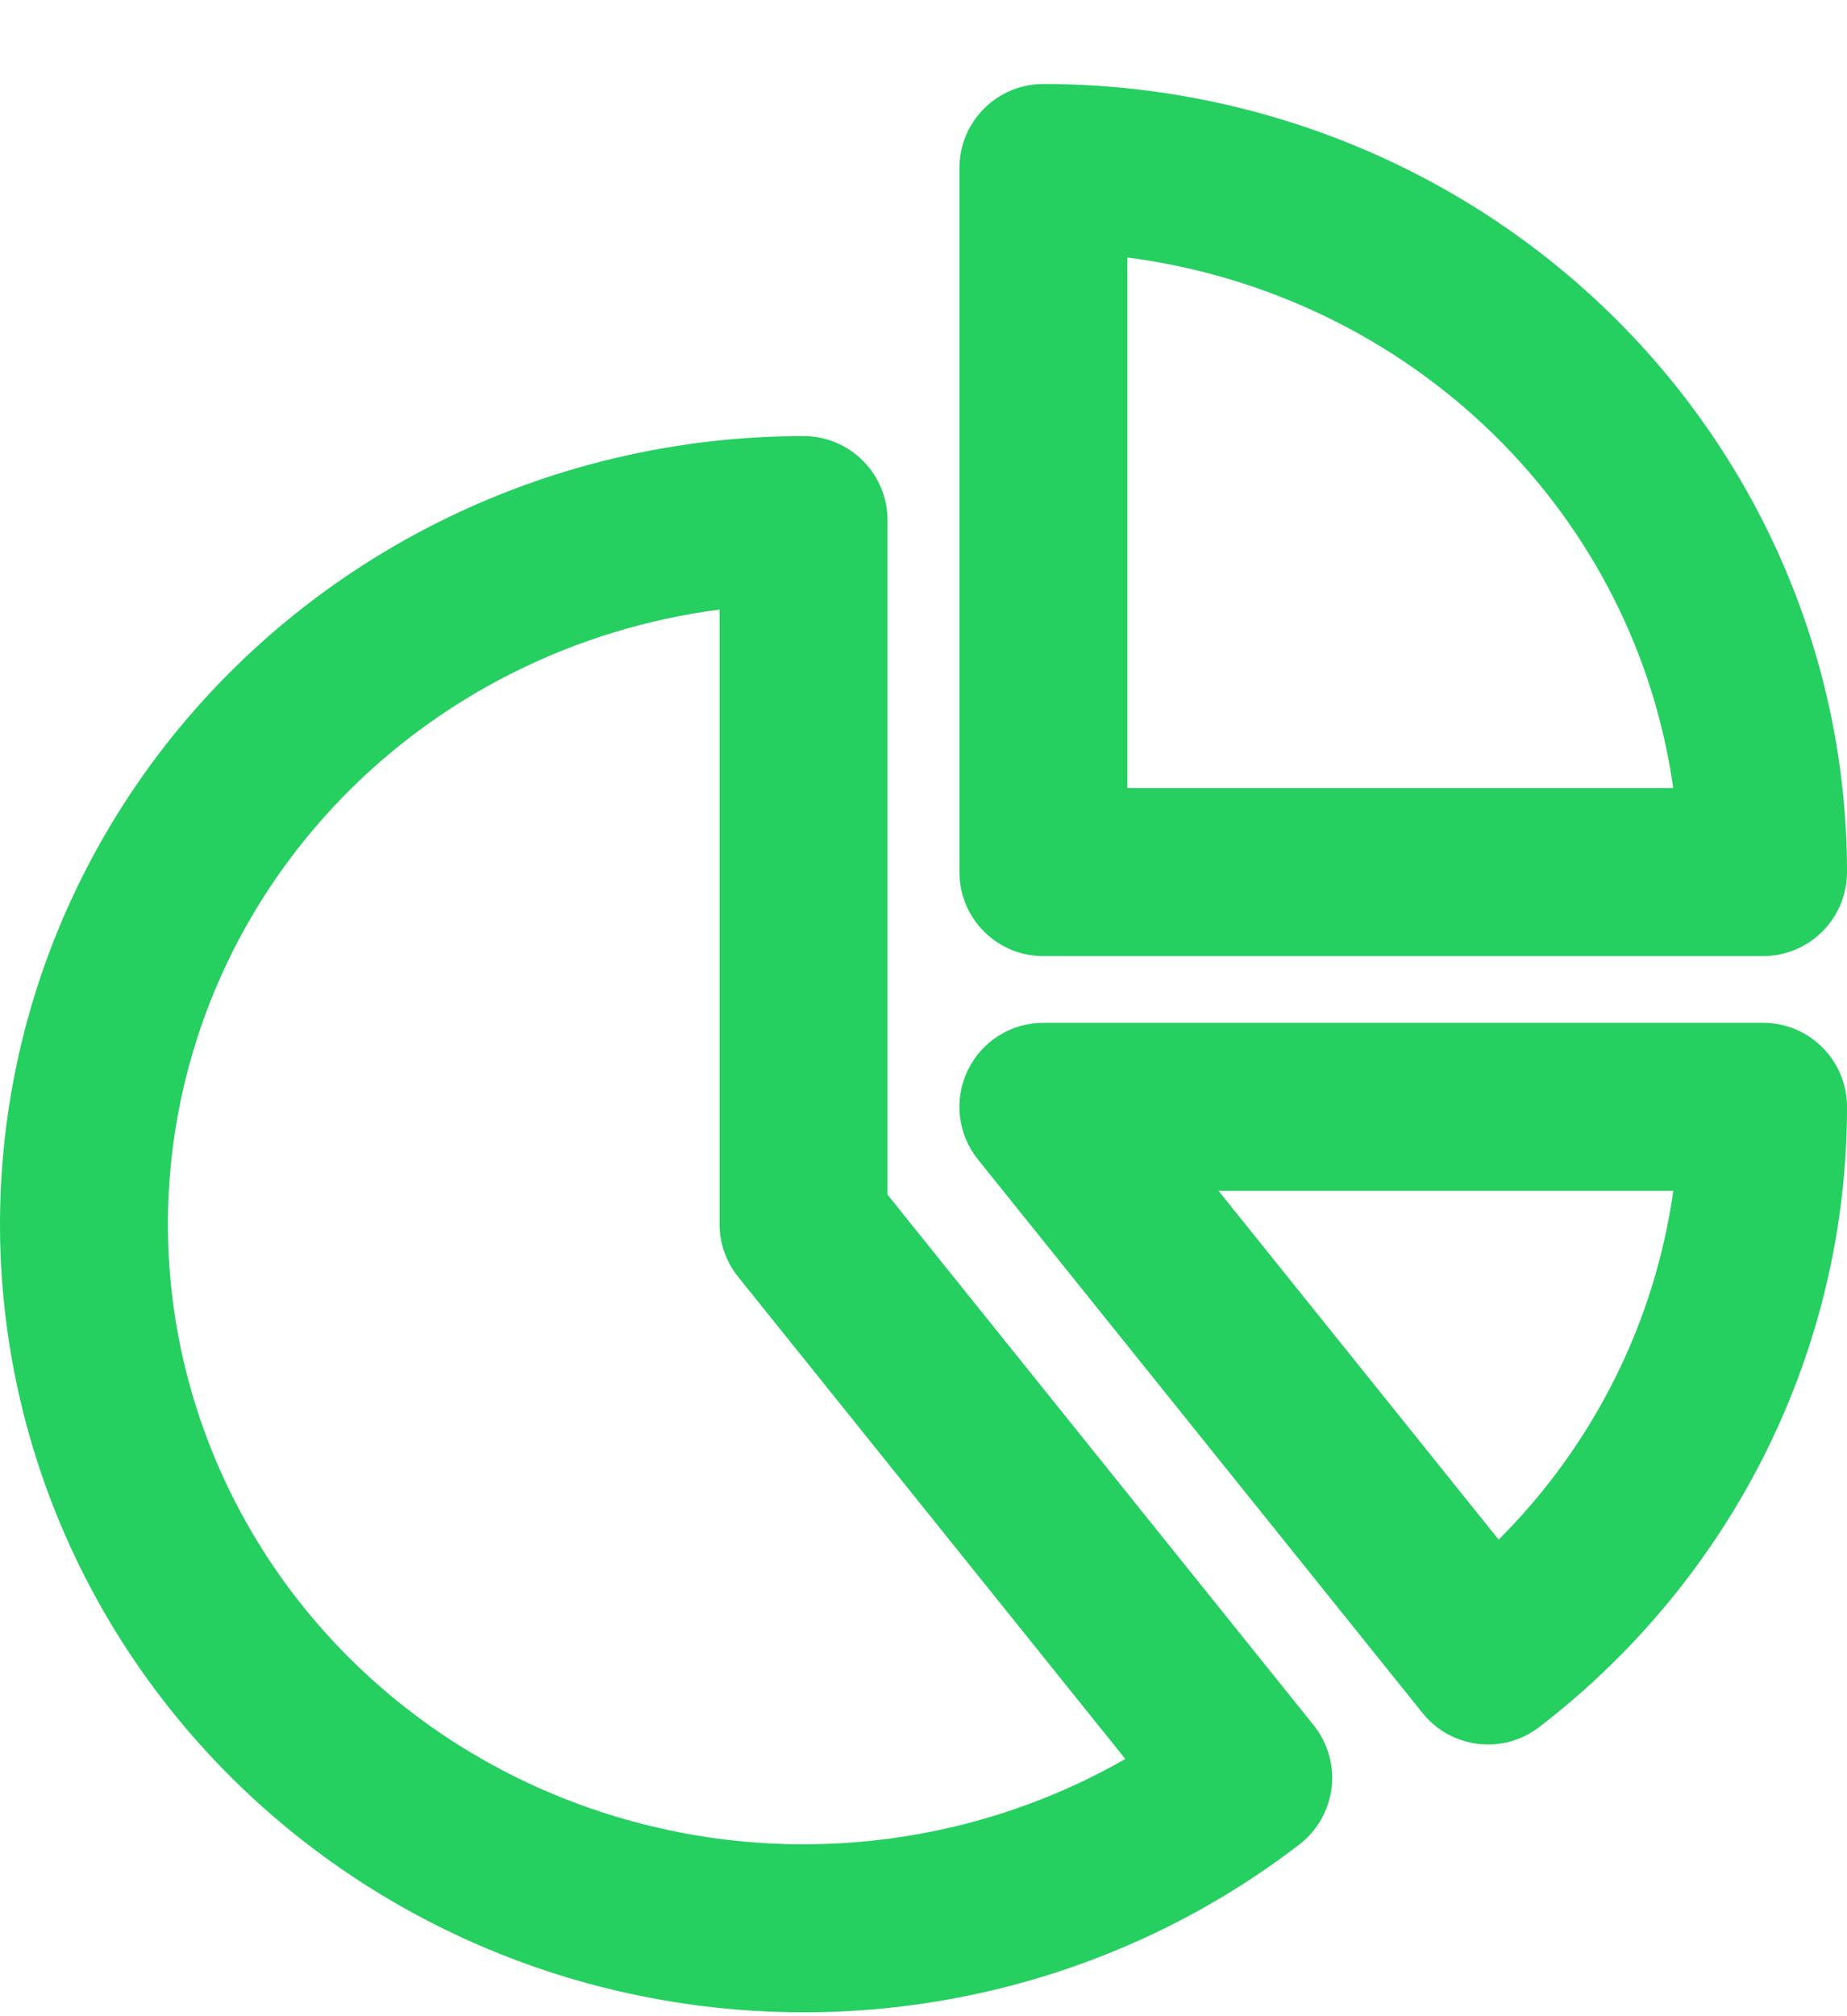 <svg width="22" height="24" viewBox="0 0 22 24" fill="none" xmlns="http://www.w3.org/2000/svg">
<path fill-rule="evenodd" clip-rule="evenodd" d="M11.721 1.293C11.908 1.105 12.162 1 12.428 1C14.959 1 17.391 1.983 19.188 3.74C20.985 5.497 22 7.886 22 10.381C22 10.647 21.894 10.901 21.707 11.088C21.519 11.276 21.265 11.381 21 11.381H12.428C11.875 11.381 11.428 10.934 11.428 10.381V2C11.428 1.735 11.533 1.48 11.721 1.293ZM13.428 3.065V9.381H19.93C19.708 7.799 18.963 6.317 17.79 5.17C16.608 4.015 15.073 3.278 13.428 3.065Z" fill="#25CF60"/>
<path fill-rule="evenodd" clip-rule="evenodd" d="M5.194 6.23C6.548 5.547 8.049 5.191 9.571 5.191C9.836 5.191 10.091 5.296 10.278 5.484C10.466 5.671 10.571 5.926 10.571 6.191V14.22L15.647 20.536C15.816 20.746 15.893 21.015 15.861 21.282C15.828 21.549 15.69 21.792 15.477 21.956C14.277 22.878 12.871 23.505 11.376 23.786C9.881 24.067 8.339 23.994 6.878 23.575C5.417 23.155 4.078 22.399 2.973 21.368C1.868 20.337 1.029 19.061 0.528 17.646C0.027 16.23 -0.12 14.717 0.098 13.233C0.316 11.749 0.894 10.34 1.781 9.122C2.668 7.904 3.839 6.913 5.194 6.23ZM8.571 7.256C7.709 7.368 6.871 7.624 6.094 8.016C5.02 8.557 4.096 9.341 3.398 10.299C2.7 11.257 2.248 12.363 2.077 13.524C1.906 14.685 2.021 15.869 2.414 16.979C2.806 18.088 3.465 19.092 4.337 19.905C5.209 20.719 6.27 21.319 7.431 21.652C8.591 21.986 9.817 22.044 11.006 21.82C11.854 21.661 12.665 21.361 13.404 20.938L8.792 15.199C8.649 15.021 8.571 14.8 8.571 14.572V7.256Z" fill="#25CF60"/>
<path fill-rule="evenodd" clip-rule="evenodd" d="M11.526 12.743C11.692 12.396 12.043 12.175 12.428 12.175H21C21.552 12.175 21.999 12.622 22 13.174C22.001 14.599 21.67 16.005 21.034 17.284C20.398 18.564 19.474 19.683 18.333 20.559C17.902 20.89 17.285 20.815 16.945 20.392L11.648 13.801C11.407 13.501 11.36 13.09 11.526 12.743ZM14.514 14.175L17.851 18.327C18.418 17.761 18.888 17.108 19.243 16.394C19.592 15.692 19.823 14.943 19.931 14.175H14.514Z" fill="#25CF60"/>
</svg>
